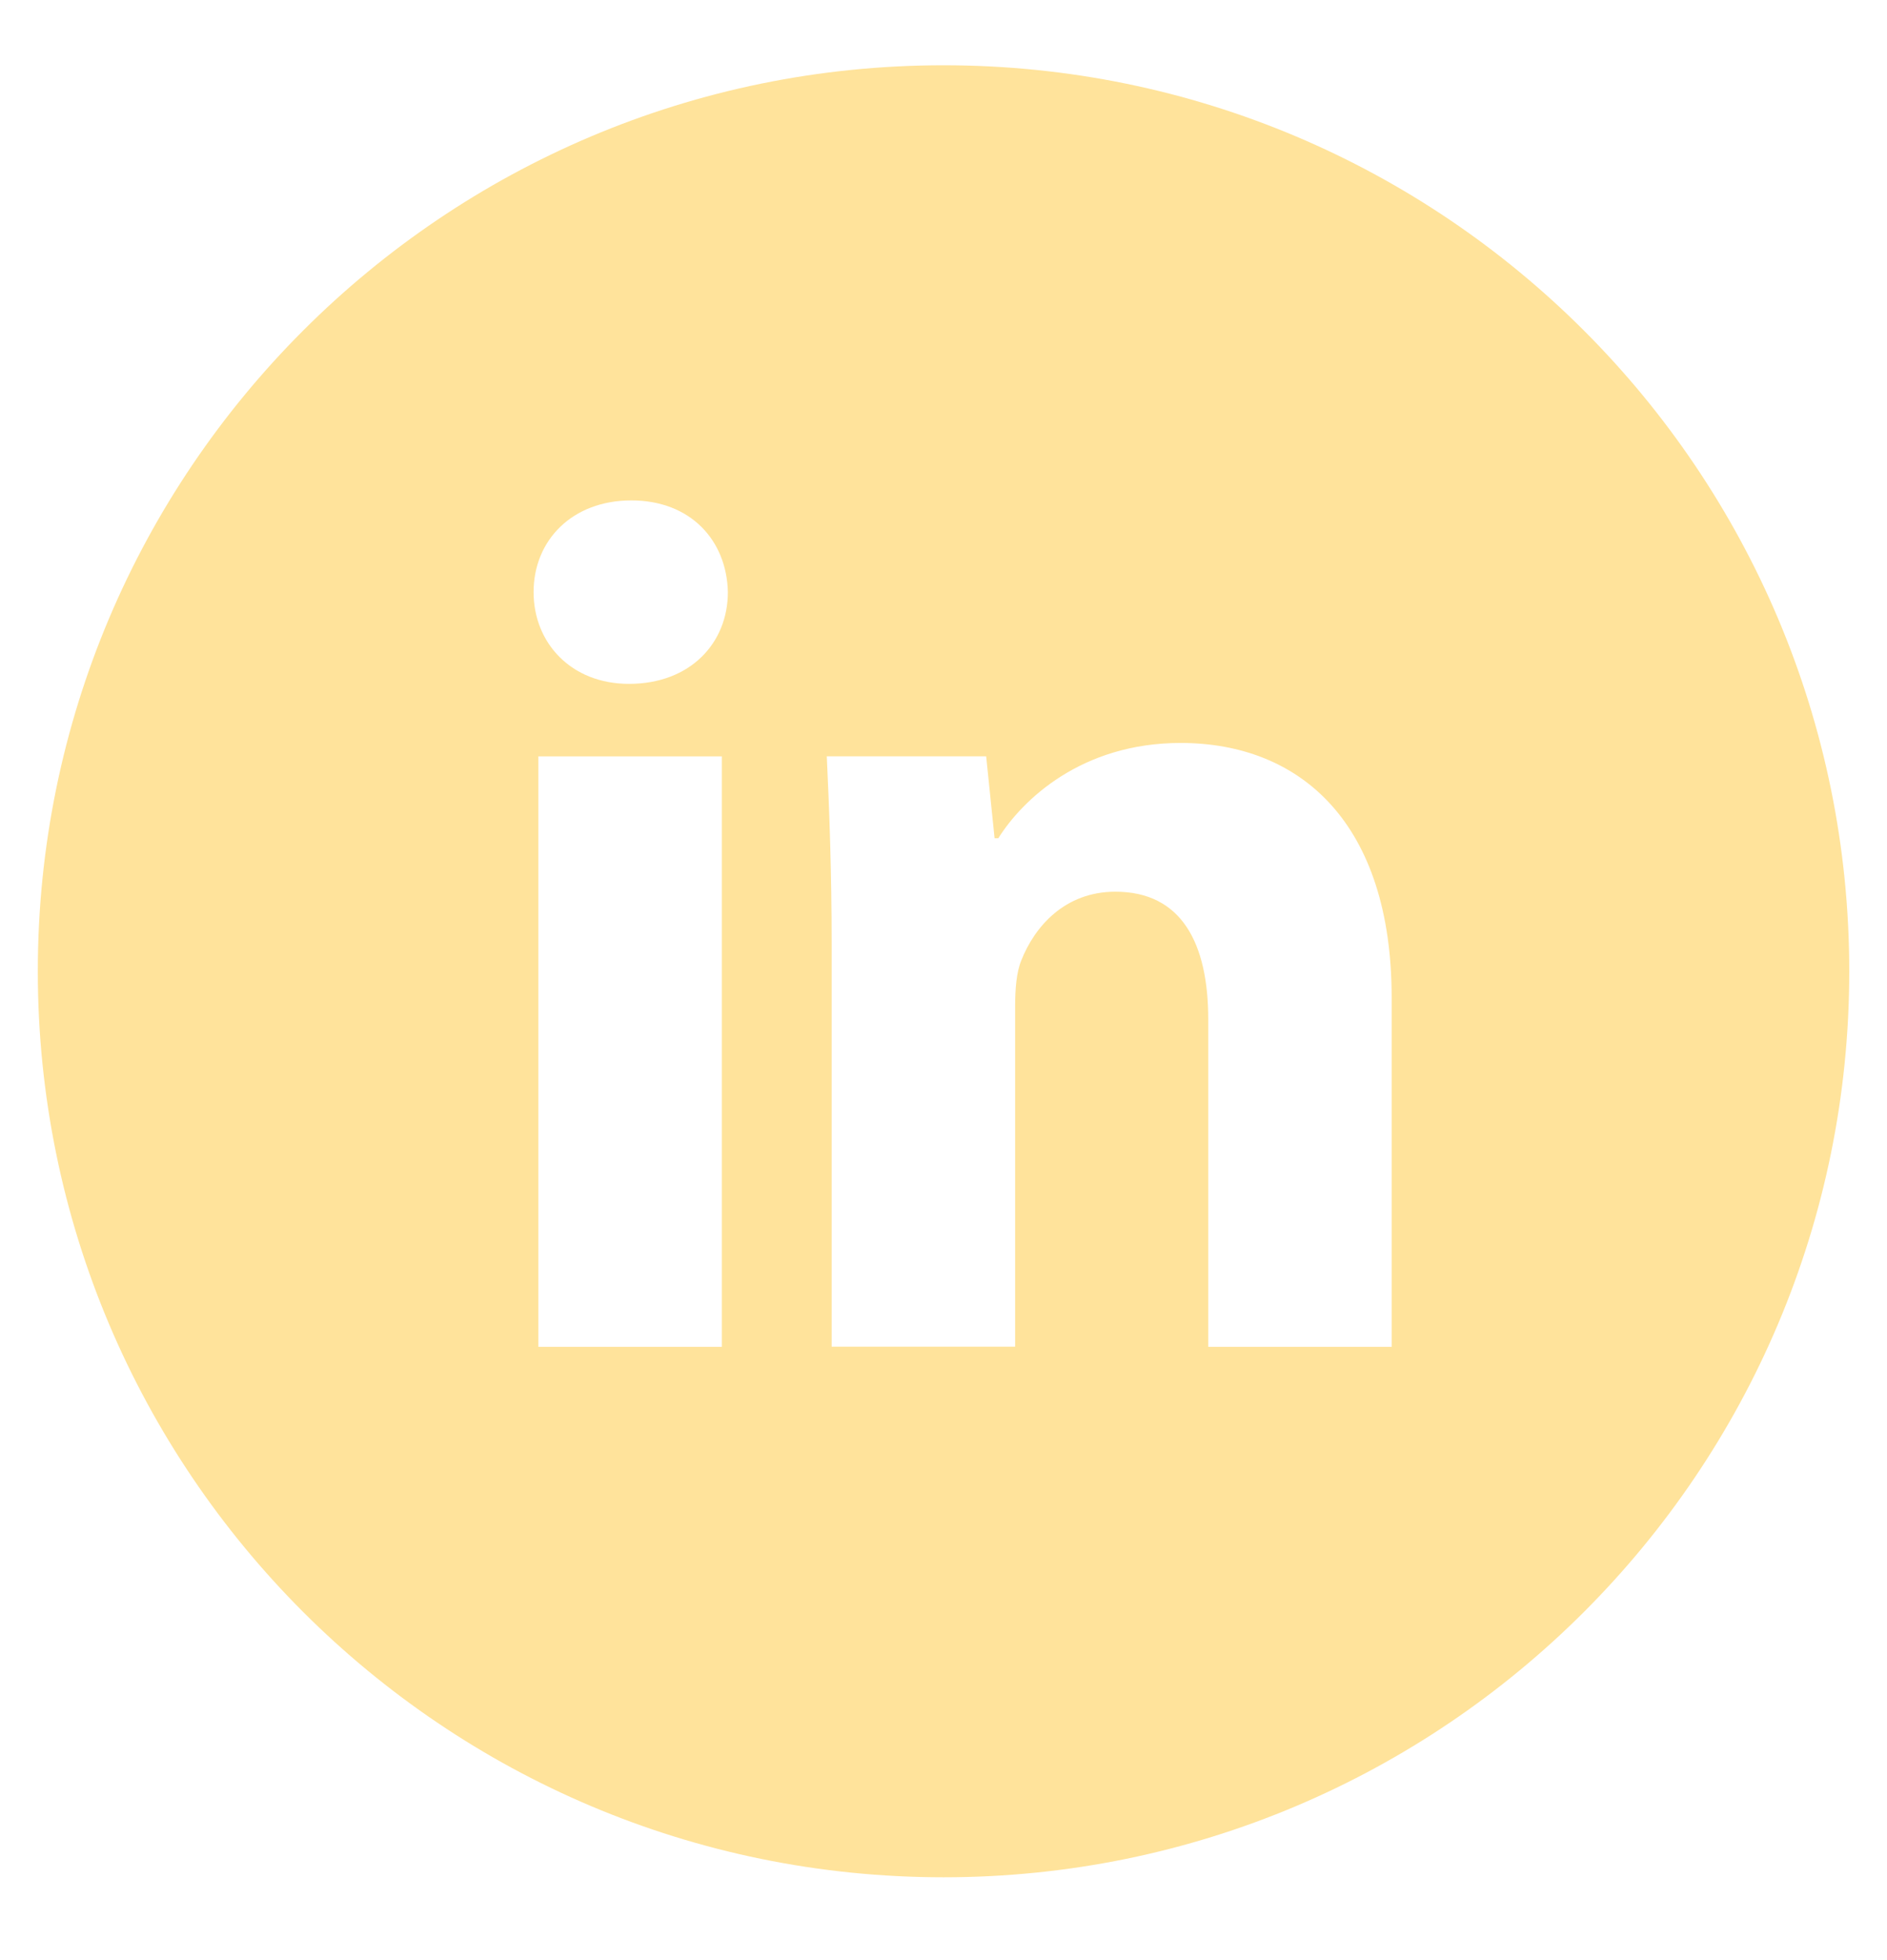 <?xml version="1.0" encoding="UTF-8"?>
<svg xmlns="http://www.w3.org/2000/svg" width="26" height="27" viewBox="0 0 26 27" fill="none">
  <g id="entypo-social:linkedin-with-circle" clip-path="url(#clip0_725_904)">
    <path id="Vector" d="M13.001 0.899C6.108 0.899 0.521 6.486 0.521 13.379C0.521 20.271 6.108 25.859 13.001 25.859C19.893 25.859 25.48 20.271 25.48 13.379C25.48 6.486 19.893 0.899 13.001 0.899ZM9.946 18.552H7.418V10.419H9.946V18.552ZM8.666 9.42C7.868 9.42 7.352 8.855 7.352 8.156C7.352 7.442 7.884 6.893 8.699 6.893C9.514 6.893 10.013 7.442 10.029 8.156C10.029 8.855 9.514 9.42 8.666 9.42ZM19.175 18.552H16.648V14.044C16.648 12.995 16.282 12.283 15.368 12.283C14.67 12.283 14.255 12.765 14.072 13.229C14.004 13.395 13.987 13.629 13.987 13.861V18.55H11.459V13.012C11.459 11.997 11.426 11.148 11.392 10.418H13.588L13.704 11.547H13.755C14.087 11.017 14.902 10.234 16.266 10.234C17.929 10.234 19.175 11.348 19.175 13.743V18.552Z" fill="#FFE39B"></path>
  </g>
  <defs>
    <clipPath id="clip0_725_904">
      <rect width="26" height="26" fill="white" transform="translate(0 0.379)"></rect>
    </clipPath>
  </defs>
</svg>
